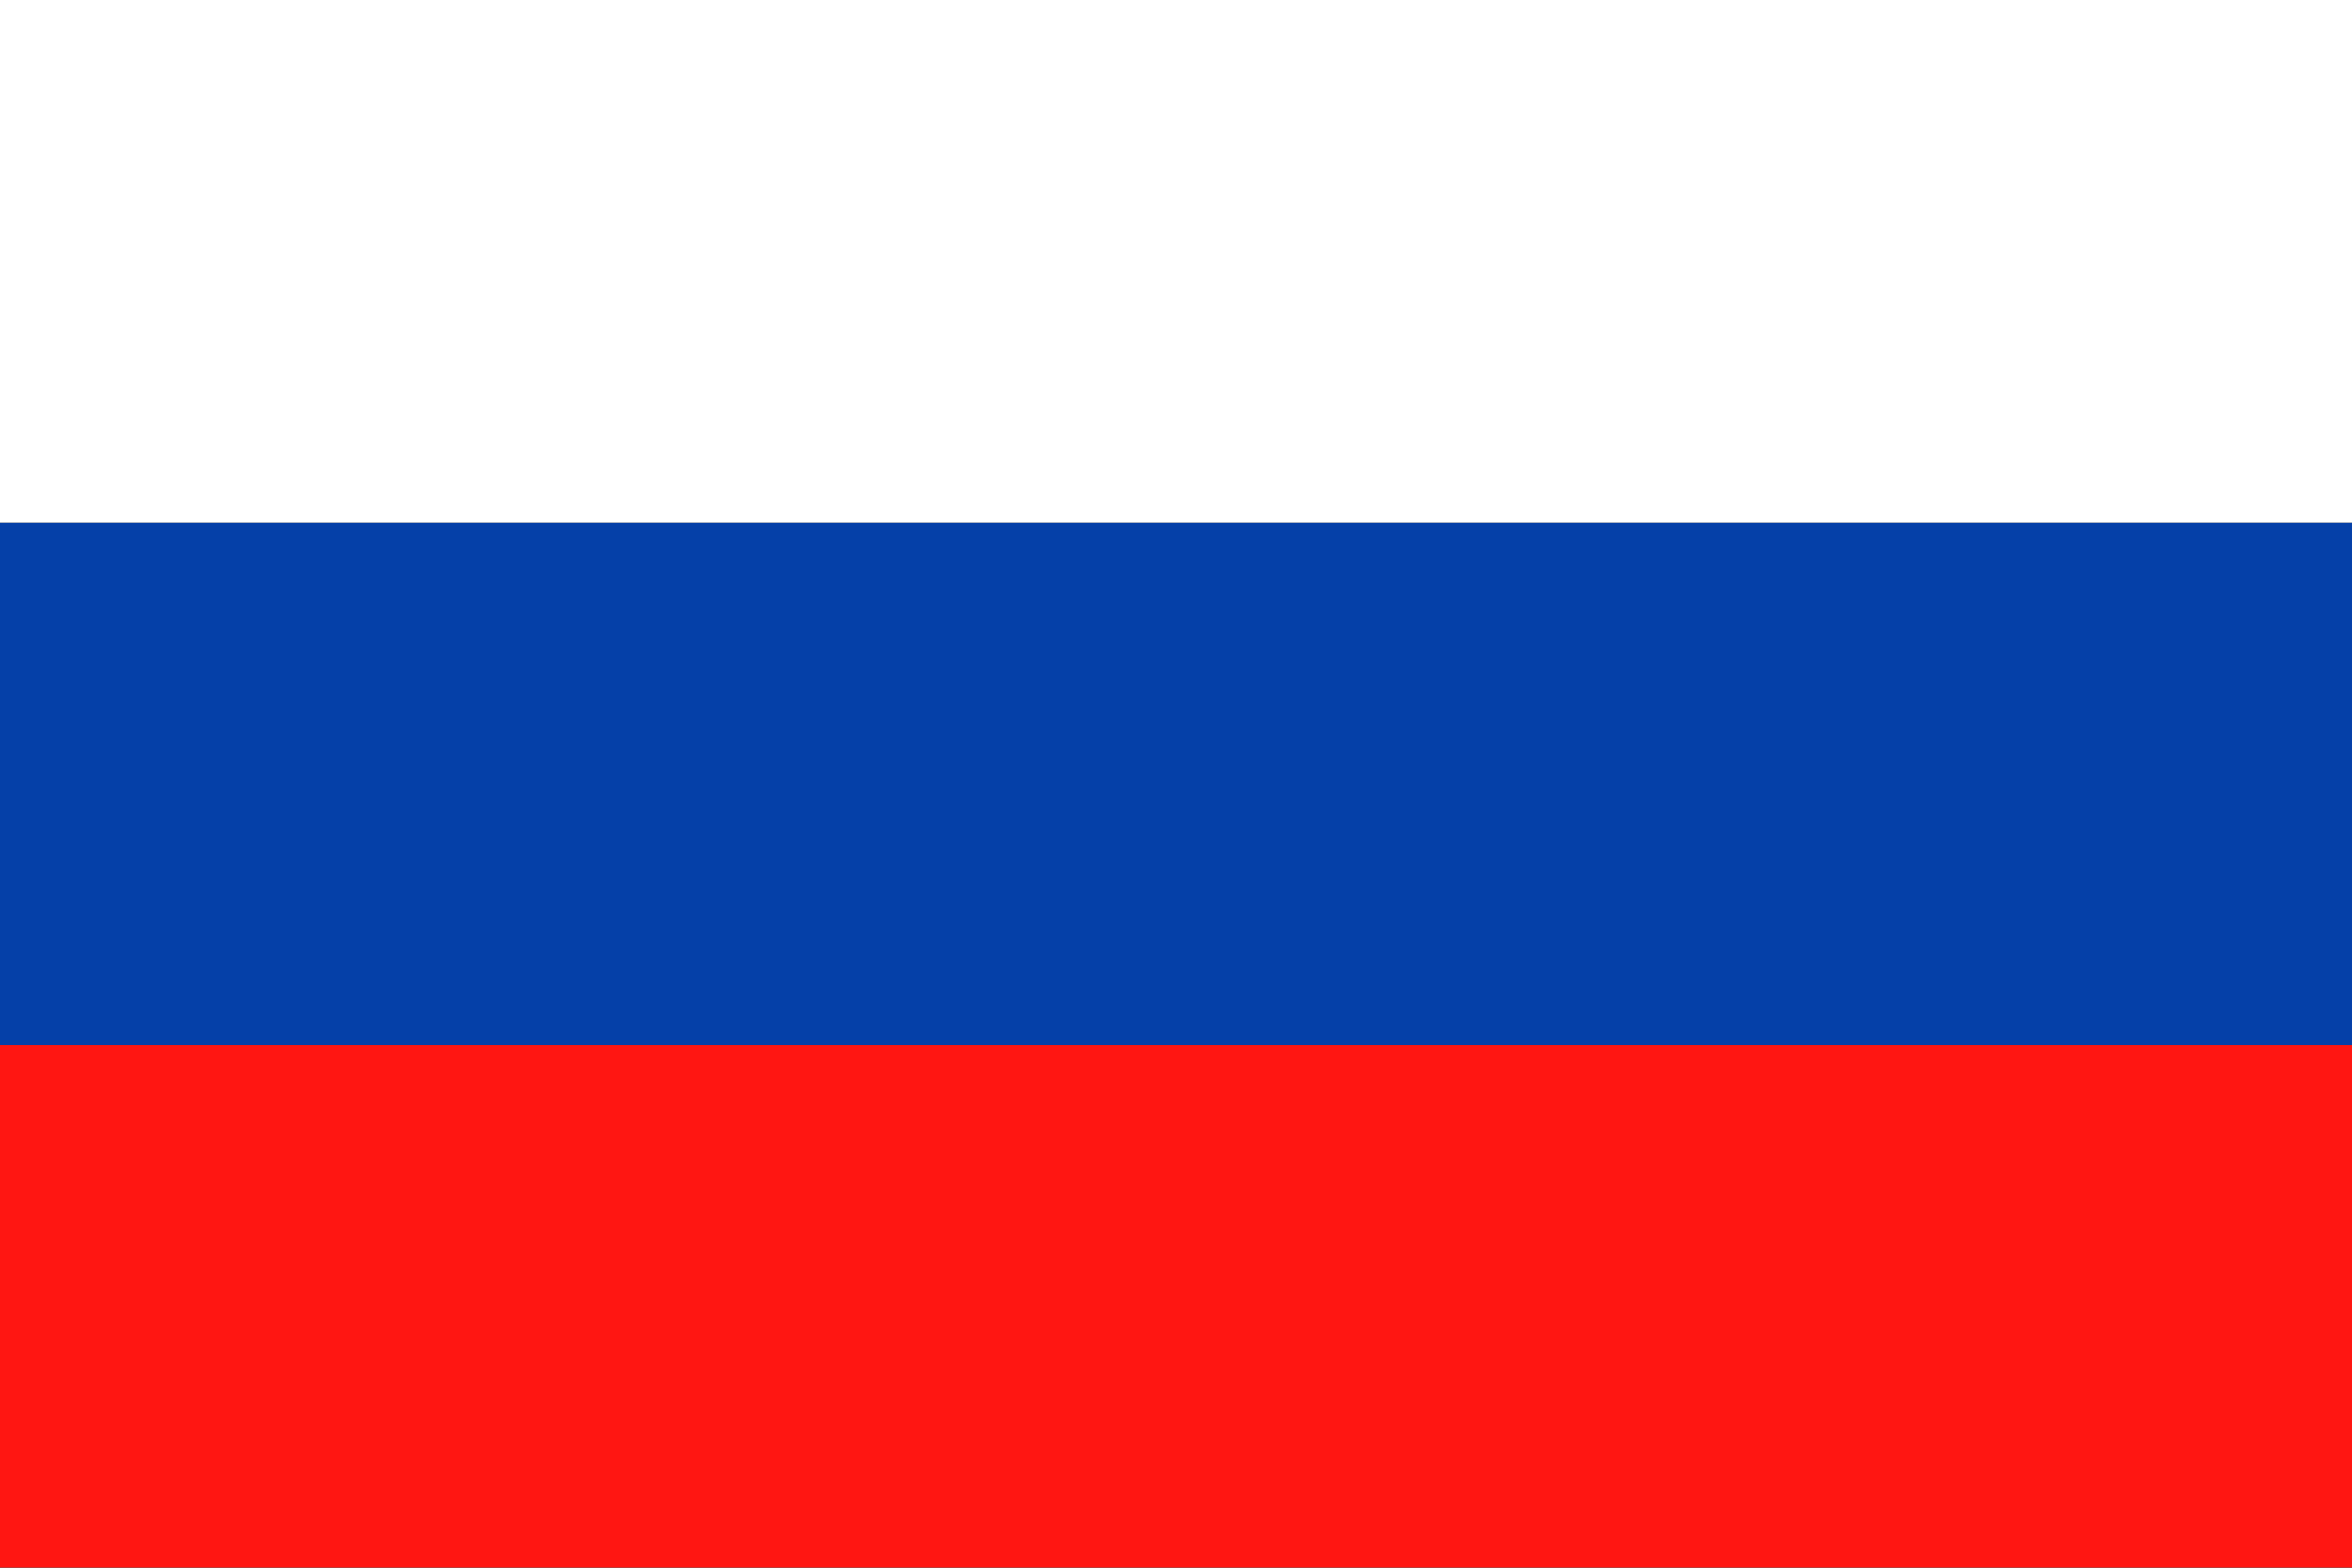 <?xml version="1.0" encoding="utf-8"?>
<!-- Generator: Adobe Illustrator 25.0.0, SVG Export Plug-In . SVG Version: 6.00 Build 0)  -->
<svg version="1.1" id="Layer_1" xmlns="http://www.w3.org/2000/svg" xmlns:xlink="http://www.w3.org/1999/xlink" x="0px" y="0px"
	 viewBox="0 0 170.08 113.39" style="enable-background:new 0 0 170.08 113.39;" xml:space="preserve">
<rect x="0" y="0" width="170.08" height="113.39" fill="#333333" stroke="none"/>
<rect y="37.8" style="fill-rule:evenodd;clip-rule:evenodd;fill:#0540A8;" width="170.08" height="37.79"/>
<rect y="75.59" style="fill-rule:evenodd;clip-rule:evenodd;fill:#FF1612;" width="170.08" height="37.79"/>
<rect style="fill-rule:evenodd;clip-rule:evenodd;fill:#FFFFFF;" width="170.08" height="37.8"/>
</svg>
